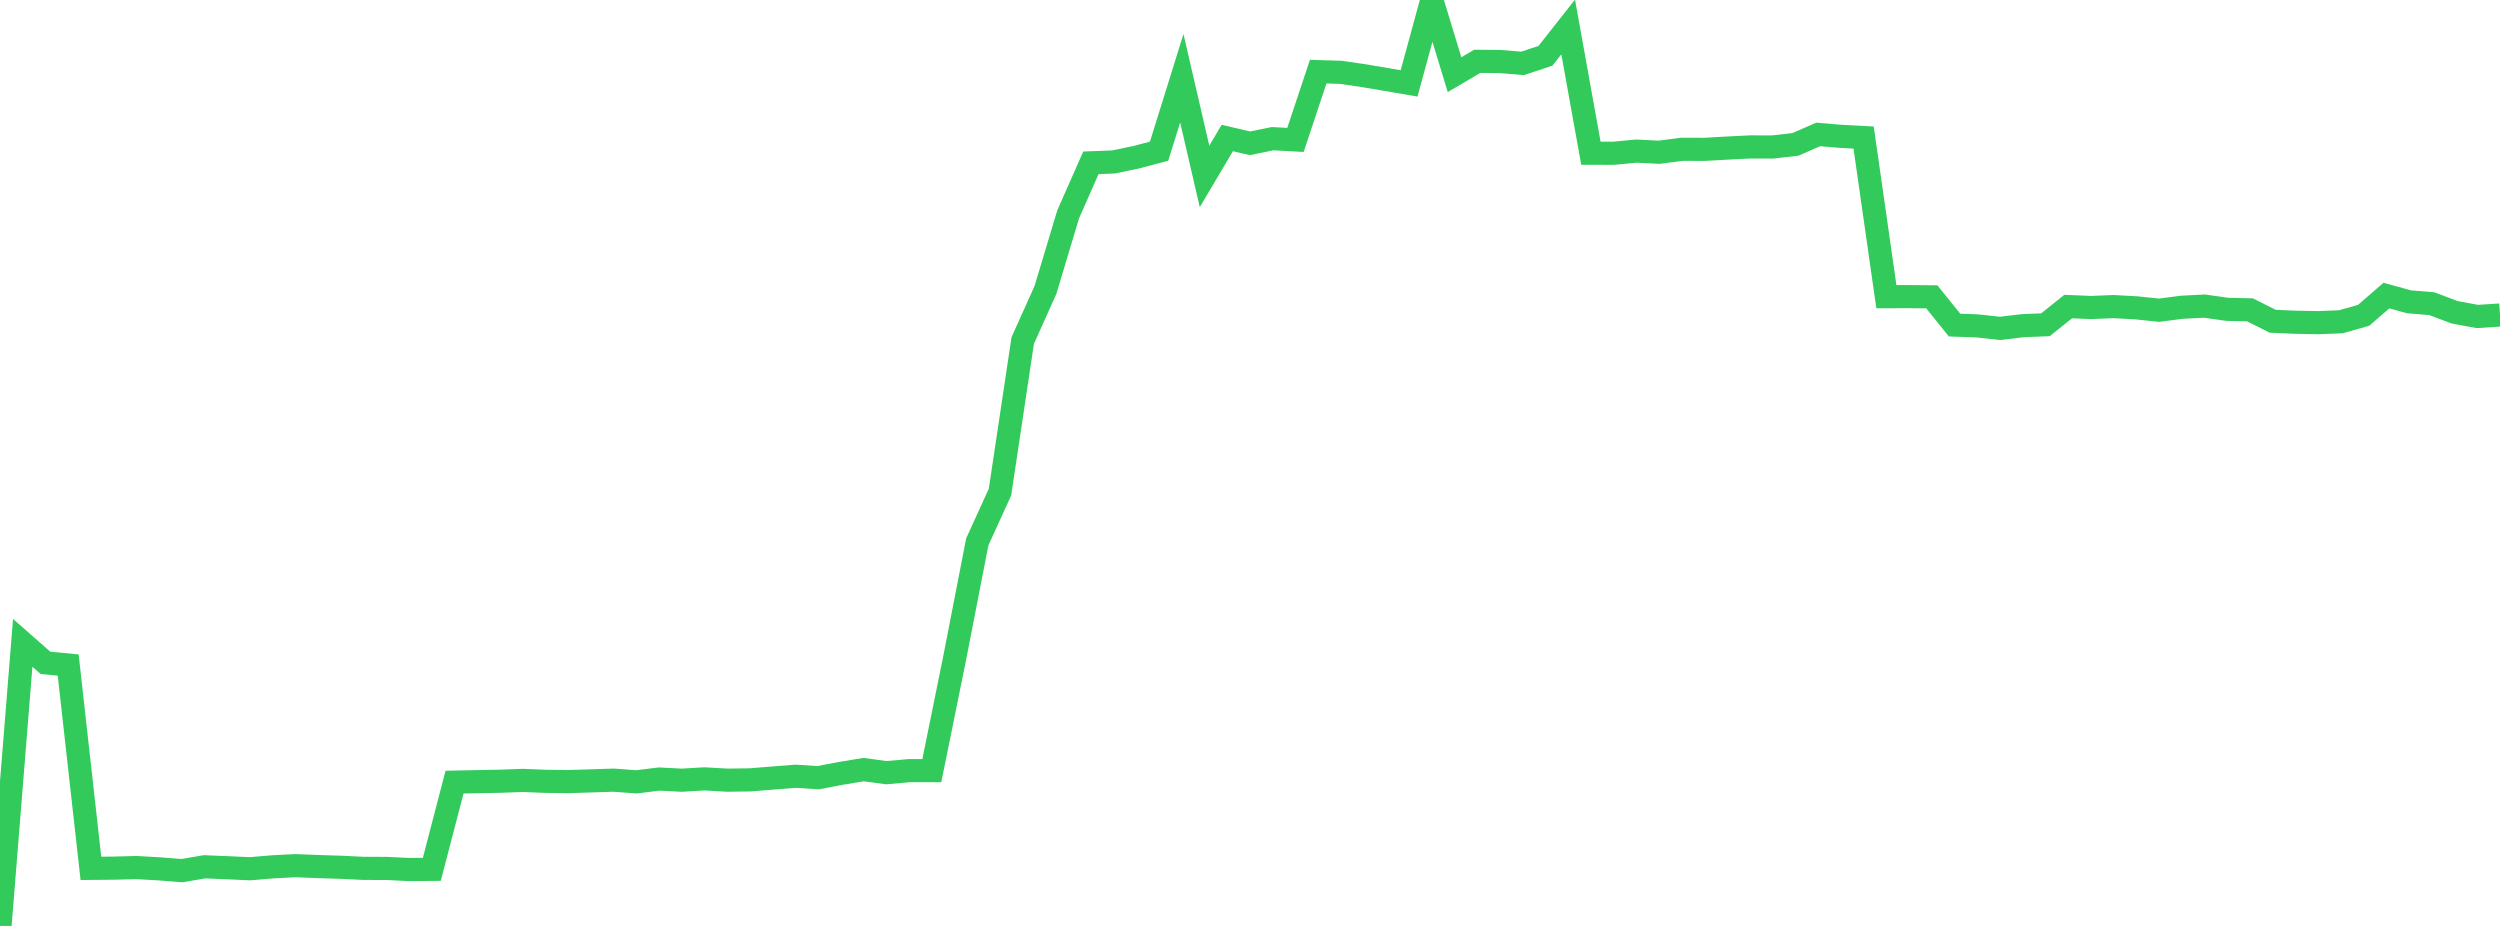 <?xml version="1.0" standalone="no"?>
<!DOCTYPE svg PUBLIC "-//W3C//DTD SVG 1.1//EN" "http://www.w3.org/Graphics/SVG/1.1/DTD/svg11.dtd">

<svg width="135" height="50" viewBox="0 0 135 50" preserveAspectRatio="none" 
  xmlns="http://www.w3.org/2000/svg"
  xmlns:xlink="http://www.w3.org/1999/xlink">


<polyline points="0.0, 50.0 1.227, 34.714 2.455, 35.794 3.682, 35.912 4.909, 46.891 6.136, 46.88 7.364, 46.848 8.591, 46.917 9.818, 47.015 11.045, 46.807 12.273, 46.857 13.5, 46.913 14.727, 46.808 15.955, 46.746 17.182, 46.795 18.409, 46.832 19.636, 46.892 20.864, 46.895 22.091, 46.954 23.318, 46.945 24.545, 42.235 25.773, 42.21 27.0, 42.187 28.227, 42.142 29.455, 42.192 30.682, 42.207 31.909, 42.168 33.136, 42.128 34.364, 42.22 35.591, 42.069 36.818, 42.131 38.045, 42.059 39.273, 42.129 40.5, 42.114 41.727, 42.014 42.955, 41.917 44.182, 41.995 45.409, 41.761 46.636, 41.559 47.864, 41.725 49.091, 41.615 50.318, 41.615 51.545, 35.573 52.773, 29.262 54.0, 26.571 55.227, 18.389 56.455, 15.655 57.682, 11.571 58.909, 8.792 60.136, 8.745 61.364, 8.489 62.591, 8.163 63.818, 4.226 65.045, 9.527 66.273, 7.452 67.5, 7.738 68.727, 7.488 69.955, 7.556 71.182, 3.868 72.409, 3.906 73.636, 4.086 74.864, 4.293 76.091, 4.503 77.318, 0.0 78.545, 4.032 79.773, 3.311 81.0, 3.322 82.227, 3.422 83.455, 3.012 84.682, 1.456 85.909, 8.275 87.136, 8.277 88.364, 8.16 89.591, 8.222 90.818, 8.062 92.045, 8.065 93.273, 7.996 94.5, 7.934 95.727, 7.938 96.955, 7.796 98.182, 7.259 99.409, 7.363 100.636, 7.428 101.864, 16.021 103.091, 16.018 104.318, 16.029 105.545, 17.554 106.773, 17.598 108.0, 17.733 109.227, 17.586 110.455, 17.537 111.682, 16.554 112.909, 16.605 114.136, 16.556 115.364, 16.624 116.591, 16.752 117.818, 16.592 119.045, 16.53 120.273, 16.704 121.5, 16.731 122.727, 17.348 123.955, 17.401 125.182, 17.424 126.409, 17.376 127.636, 17.028 128.864, 15.961 130.091, 16.298 131.318, 16.399 132.545, 16.861 133.773, 17.09 135.0, 17.011" fill="none" stroke="#32ca5b" stroke-width="1.25"/>

</svg>